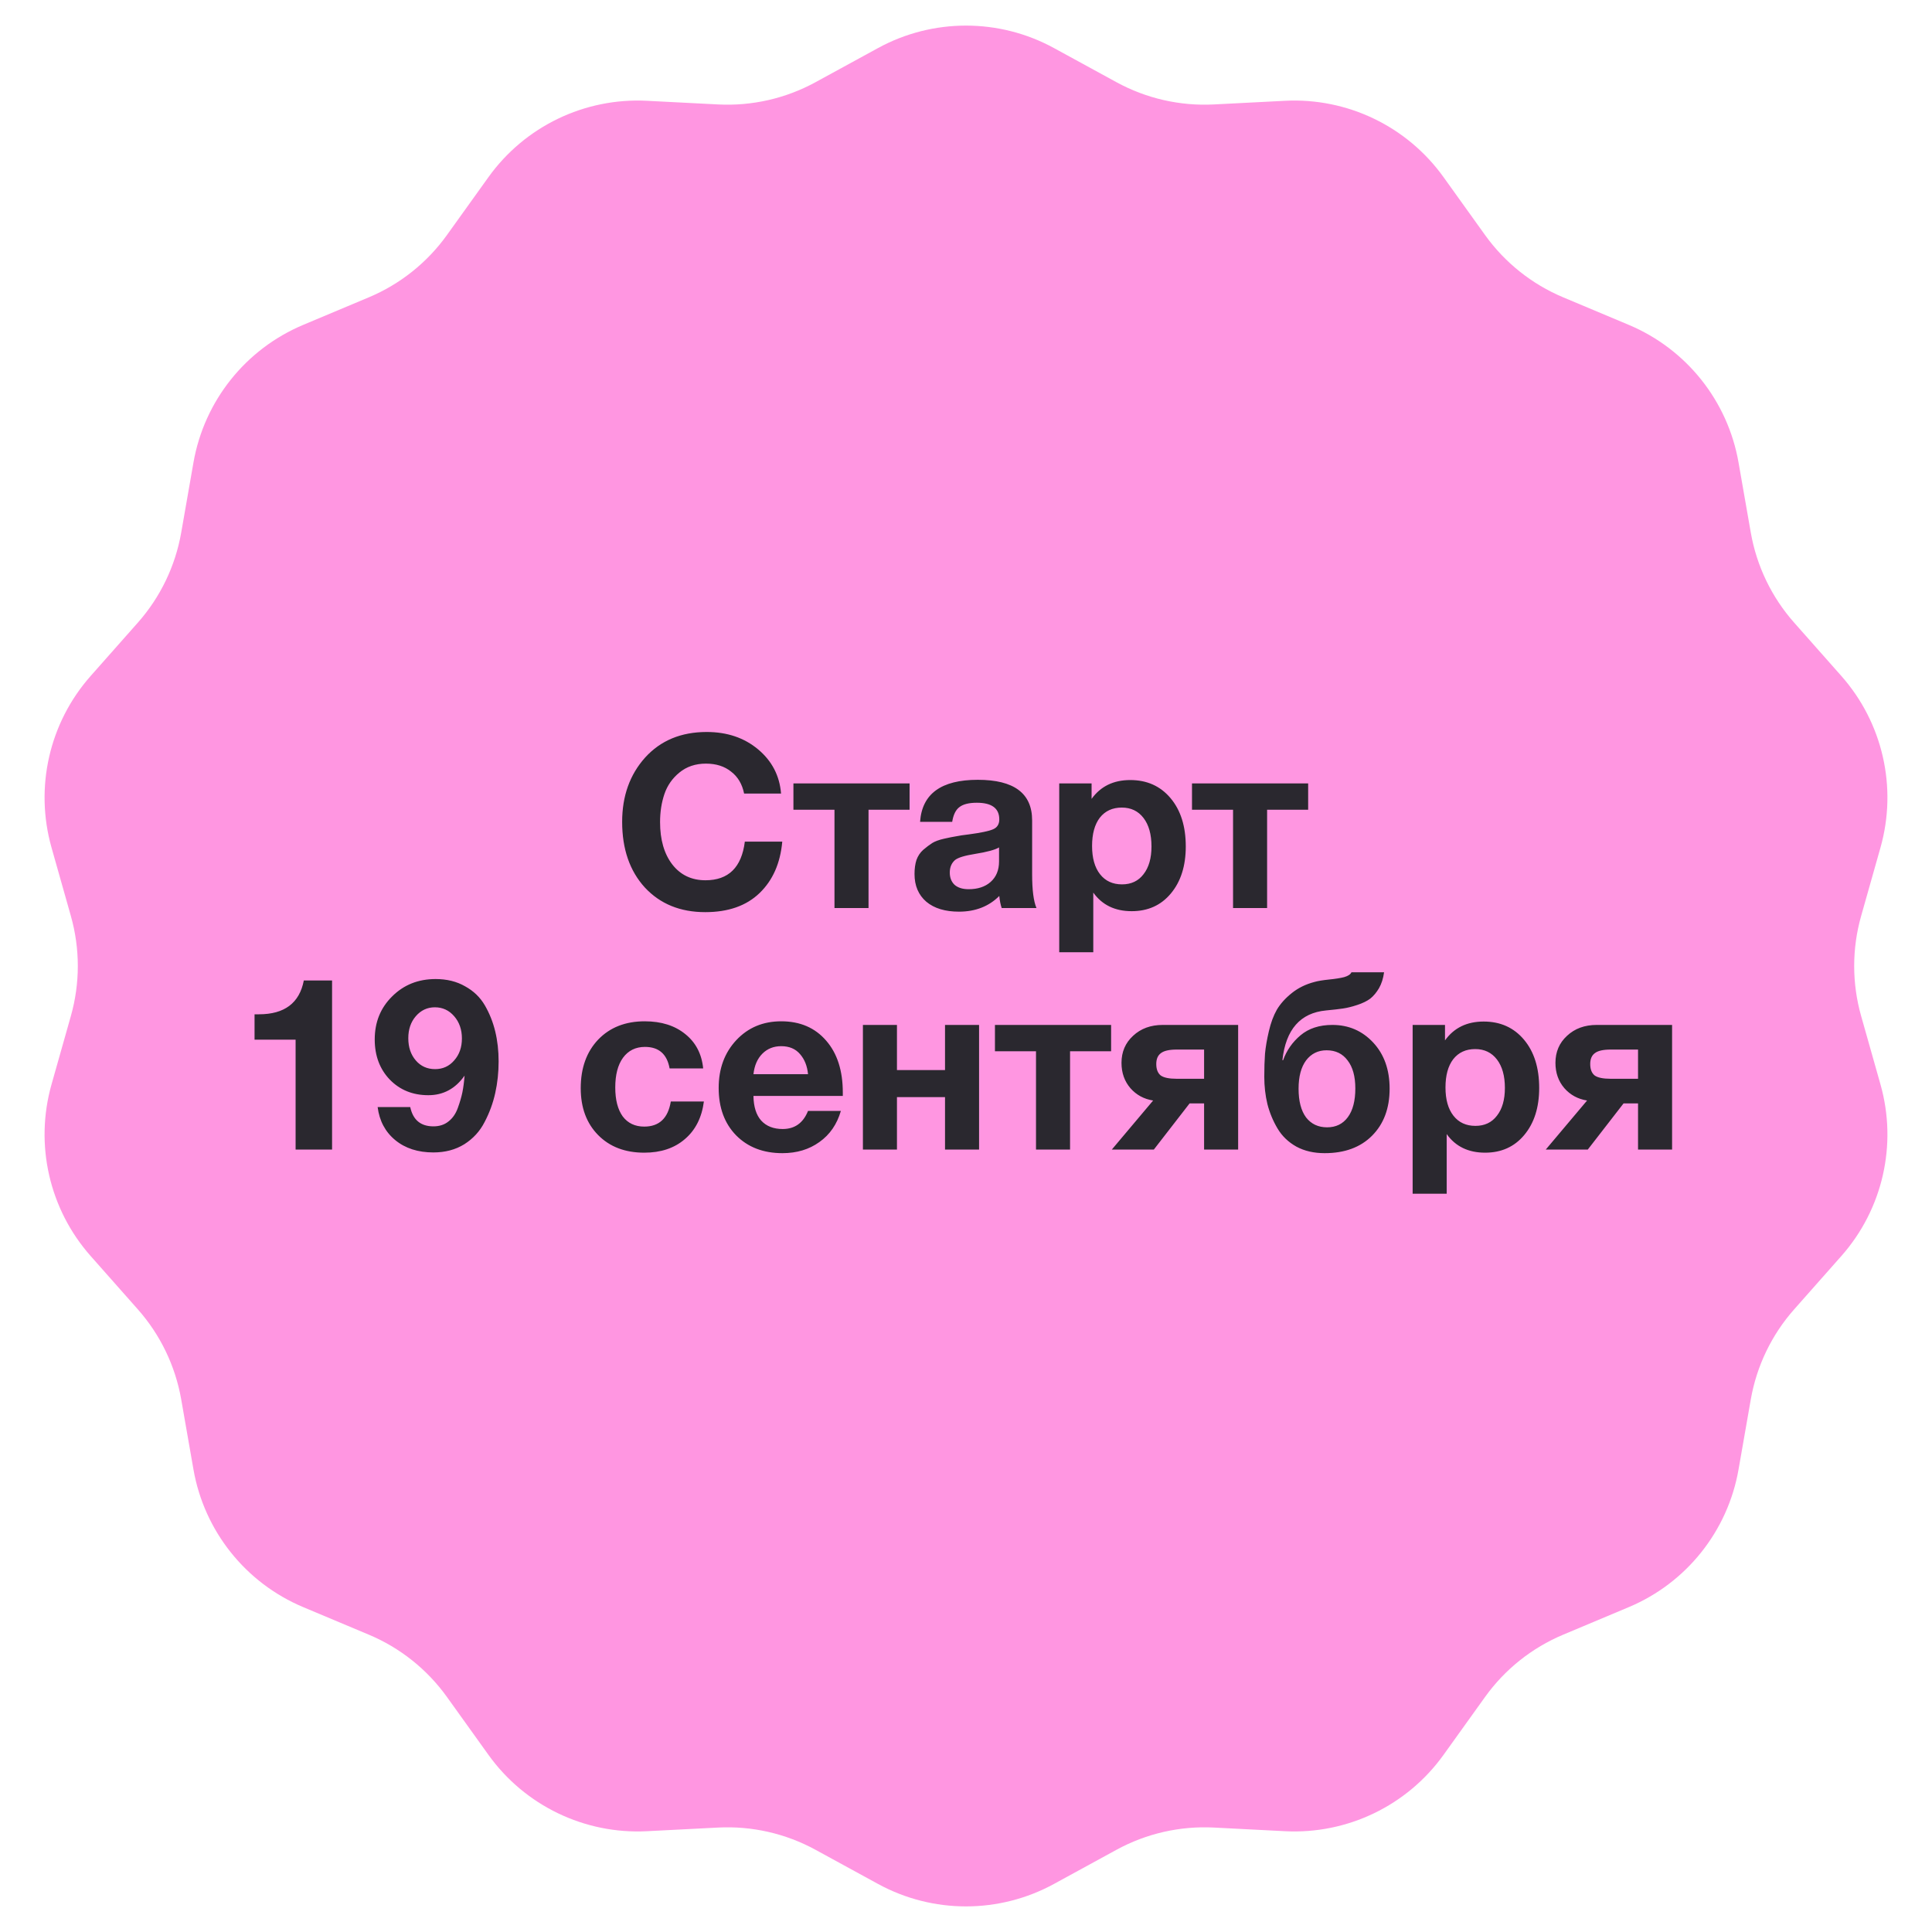 <?xml version="1.0" encoding="UTF-8"?> <svg xmlns="http://www.w3.org/2000/svg" width="200" height="200" viewBox="0 0 200 200" fill="none"><path d="M90.891 4.976C96.568 1.875 103.432 1.875 109.109 4.976L115.579 8.511C118.662 10.195 122.151 10.991 125.66 10.812L133.022 10.434C139.482 10.103 145.667 13.082 149.436 18.339L153.732 24.33C155.779 27.185 158.577 29.417 161.816 30.777L168.613 33.632C174.577 36.137 178.857 41.504 179.972 47.875L181.242 55.137C181.848 58.598 183.401 61.823 185.729 64.454L190.614 69.975C194.901 74.819 196.429 81.511 194.668 87.736L192.662 94.83C191.706 98.21 191.706 101.79 192.662 105.17L194.668 112.264C196.429 118.489 194.901 125.181 190.614 130.025L185.729 135.546C183.401 138.177 181.848 141.402 181.242 144.863L179.972 152.125C178.857 158.496 174.577 163.863 168.613 166.368L161.816 169.223C158.577 170.583 155.779 172.815 153.732 175.67L149.436 181.661C145.667 186.918 139.482 189.897 133.022 189.566L125.66 189.188C122.151 189.009 118.662 189.805 115.579 191.489L109.109 195.024C103.432 198.125 96.568 198.125 90.891 195.024L84.421 191.489C81.338 189.805 77.849 189.009 74.34 189.188L66.978 189.566C60.518 189.897 54.333 186.918 50.564 181.661L46.268 175.67C44.221 172.815 41.423 170.583 38.184 169.223L31.387 166.368C25.423 163.863 21.143 158.496 20.028 152.125L18.758 144.863C18.152 141.402 16.599 138.177 14.271 135.546L9.386 130.025C5.099 125.181 3.571 118.489 5.332 112.264L7.338 105.17C8.294 101.79 8.294 98.21 7.338 94.83L5.332 87.736C3.572 81.511 5.099 74.819 9.386 69.975L14.271 64.454C16.599 61.823 18.152 58.598 18.758 55.137L20.028 47.875C21.143 41.504 25.423 36.137 31.387 33.632L38.184 30.777C41.423 29.417 44.221 27.185 46.268 24.33L50.564 18.339C54.333 13.082 60.518 10.103 66.978 10.434L74.34 10.812C77.849 10.991 81.338 10.195 84.421 8.511L90.891 4.976Z" fill="#FF96E1"></path><path d="M80.98 87.125C80.78 89.358 79.997 91.133 78.63 92.45C77.263 93.767 75.388 94.425 73.005 94.425C70.422 94.425 68.338 93.575 66.755 91.875C65.188 90.158 64.405 87.892 64.405 85.075C64.405 82.408 65.197 80.192 66.78 78.425C68.38 76.658 70.505 75.775 73.155 75.775C75.272 75.775 77.047 76.375 78.48 77.575C79.913 78.775 80.705 80.3 80.855 82.15H77.03C76.83 81.167 76.38 80.408 75.68 79.875C74.997 79.325 74.13 79.05 73.08 79.05C71.997 79.05 71.08 79.358 70.33 79.975C69.597 80.575 69.08 81.317 68.78 82.2C68.48 83.083 68.33 84.05 68.33 85.1C68.33 86.933 68.755 88.4 69.605 89.5C70.455 90.583 71.597 91.125 73.03 91.125C75.413 91.125 76.772 89.792 77.105 87.125H80.98ZM94.16 83.825H89.91V94H86.385V83.825H82.135V81.1H94.16V83.825ZM107.296 94H103.696C103.579 93.667 103.496 93.25 103.446 92.75C102.362 93.833 100.971 94.375 99.271 94.375C97.838 94.375 96.713 94.033 95.896 93.35C95.079 92.65 94.671 91.692 94.671 90.475C94.671 89.925 94.737 89.442 94.871 89.025C95.021 88.608 95.254 88.258 95.571 87.975C95.904 87.692 96.213 87.458 96.496 87.275C96.796 87.092 97.204 86.942 97.721 86.825C98.237 86.708 98.654 86.625 98.971 86.575C99.287 86.508 99.729 86.442 100.296 86.375C101.546 86.208 102.379 86.033 102.796 85.85C103.229 85.667 103.446 85.325 103.446 84.825C103.446 83.675 102.671 83.1 101.121 83.1C100.304 83.1 99.704 83.25 99.321 83.55C98.938 83.833 98.688 84.342 98.571 85.075H95.246C95.446 82.175 97.438 80.725 101.221 80.725C104.971 80.725 106.846 82.125 106.846 84.925V90.5C106.846 92.133 106.996 93.3 107.296 94ZM103.421 87.725C103.004 87.975 102.171 88.2 100.921 88.4C99.871 88.567 99.188 88.775 98.871 89.025C98.504 89.342 98.321 89.775 98.321 90.325C98.321 90.858 98.487 91.283 98.821 91.6C99.171 91.9 99.654 92.05 100.271 92.05C101.221 92.05 101.979 91.8 102.546 91.3C103.129 90.783 103.421 90.075 103.421 89.175V87.725ZM113.001 81.1V82.7C113.935 81.4 115.268 80.75 117.001 80.75C118.735 80.75 120.126 81.375 121.176 82.625C122.226 83.875 122.751 85.542 122.751 87.625C122.751 89.642 122.235 91.267 121.201 92.5C120.185 93.717 118.835 94.325 117.151 94.325C115.418 94.325 114.093 93.683 113.176 92.4V98.575H109.651V81.1H113.001ZM116.126 83.6C115.16 83.6 114.401 83.95 113.851 84.65C113.318 85.35 113.051 86.325 113.051 87.575C113.051 88.825 113.326 89.8 113.876 90.5C114.426 91.2 115.185 91.55 116.151 91.55C117.101 91.55 117.843 91.2 118.376 90.5C118.926 89.8 119.201 88.842 119.201 87.625C119.201 86.375 118.926 85.392 118.376 84.675C117.826 83.958 117.076 83.6 116.126 83.6ZM135.42 83.825H131.17V94H127.645V83.825H123.395V81.1H135.42V83.825ZM34.376 101.5V119H30.601V107.625H26.351V105H26.801C29.451 105 31.001 103.833 31.451 101.5H34.376ZM39.092 114.6H42.467C42.751 115.933 43.55 116.6 44.867 116.6C45.484 116.6 46.001 116.433 46.417 116.1C46.85 115.767 47.175 115.3 47.392 114.7C47.609 114.1 47.767 113.558 47.867 113.075C47.967 112.575 48.042 112 48.092 111.35C47.142 112.7 45.892 113.375 44.342 113.375C42.725 113.375 41.392 112.833 40.342 111.75C39.309 110.667 38.792 109.283 38.792 107.6C38.792 105.817 39.392 104.333 40.592 103.15C41.792 101.95 43.292 101.35 45.092 101.35C46.259 101.35 47.276 101.6 48.142 102.1C49.026 102.583 49.709 103.242 50.192 104.075C50.675 104.908 51.034 105.808 51.267 106.775C51.501 107.742 51.617 108.775 51.617 109.875C51.617 111.008 51.501 112.1 51.267 113.15C51.034 114.2 50.667 115.2 50.167 116.15C49.684 117.1 48.984 117.867 48.067 118.45C47.151 119.017 46.084 119.3 44.867 119.3C43.267 119.3 41.95 118.875 40.917 118.025C39.884 117.175 39.276 116.033 39.092 114.6ZM45.017 104.275C44.234 104.275 43.575 104.583 43.042 105.2C42.526 105.8 42.267 106.558 42.267 107.475C42.267 108.408 42.526 109.175 43.042 109.775C43.559 110.375 44.225 110.675 45.042 110.675C45.842 110.675 46.501 110.375 47.017 109.775C47.55 109.175 47.817 108.417 47.817 107.5C47.817 106.583 47.55 105.817 47.017 105.2C46.484 104.583 45.817 104.275 45.017 104.275ZM72.867 114.025C72.65 115.692 71.992 116.992 70.892 117.925C69.808 118.858 68.409 119.325 66.692 119.325C64.709 119.325 63.117 118.717 61.917 117.5C60.717 116.283 60.117 114.667 60.117 112.65C60.117 110.567 60.717 108.892 61.917 107.625C63.133 106.358 64.742 105.725 66.742 105.725C68.459 105.725 69.859 106.167 70.942 107.05C72.025 107.917 72.642 109.1 72.792 110.6H69.317C69.05 109.117 68.2 108.375 66.767 108.375C65.8 108.375 65.042 108.75 64.492 109.5C63.959 110.233 63.692 111.258 63.692 112.575C63.692 113.858 63.95 114.858 64.467 115.575C65 116.275 65.742 116.625 66.692 116.625C68.242 116.625 69.159 115.758 69.442 114.025H72.867ZM87.047 115C86.647 116.383 85.906 117.458 84.822 118.225C83.756 118.992 82.481 119.375 80.997 119.375C79.014 119.375 77.414 118.758 76.197 117.525C74.997 116.292 74.397 114.658 74.397 112.625C74.397 110.625 75.006 108.975 76.222 107.675C77.439 106.375 78.989 105.725 80.872 105.725C82.822 105.725 84.372 106.392 85.522 107.725C86.672 109.042 87.247 110.833 87.247 113.1V113.45H77.997C78.014 114.567 78.281 115.417 78.797 116C79.331 116.583 80.072 116.875 81.022 116.875C82.272 116.875 83.147 116.25 83.647 115H87.047ZM83.647 111.2C83.564 110.35 83.289 109.658 82.822 109.125C82.356 108.575 81.706 108.3 80.872 108.3C80.089 108.3 79.439 108.558 78.922 109.075C78.406 109.592 78.097 110.3 77.997 111.2H83.647ZM101.353 119H97.828V113.575H92.853V119H89.328V106.1H92.853V110.775H97.828V106.1H101.353V119ZM115.022 108.825H110.772V119H107.247V108.825H102.997V106.1H115.022V108.825ZM128.172 119H124.647V114.225H123.147L119.447 119H115.097L119.372 113.925C118.422 113.775 117.639 113.35 117.022 112.65C116.405 111.933 116.097 111.058 116.097 110.025C116.097 108.892 116.497 107.958 117.297 107.225C118.097 106.475 119.122 106.1 120.372 106.1H128.172V119ZM124.647 111.675V108.65H121.822C121.039 108.65 120.489 108.775 120.172 109.025C119.855 109.258 119.697 109.633 119.697 110.15C119.697 110.683 119.847 111.075 120.147 111.325C120.464 111.558 121.022 111.675 121.822 111.675H124.647ZM143.853 112.7C143.853 114.733 143.244 116.358 142.028 117.575C140.828 118.775 139.194 119.375 137.128 119.375C136.011 119.375 135.036 119.15 134.203 118.7C133.369 118.233 132.719 117.608 132.253 116.825C131.786 116.042 131.436 115.2 131.203 114.3C130.986 113.4 130.878 112.45 130.878 111.45C130.878 110.55 130.903 109.758 130.953 109.075C131.019 108.375 131.153 107.6 131.353 106.75C131.553 105.883 131.828 105.142 132.178 104.525C132.544 103.908 133.061 103.333 133.728 102.8C134.394 102.267 135.178 101.883 136.078 101.65C136.428 101.55 136.928 101.467 137.578 101.4C138.244 101.333 138.769 101.25 139.153 101.15C139.553 101.033 139.803 100.867 139.903 100.65H143.278C143.194 101.283 143.019 101.833 142.753 102.3C142.486 102.75 142.186 103.108 141.853 103.375C141.519 103.625 141.078 103.842 140.528 104.025C139.978 104.208 139.478 104.333 139.028 104.4C138.578 104.467 137.994 104.533 137.278 104.6C134.611 104.85 133.103 106.567 132.753 109.75H132.828C133.194 108.733 133.794 107.875 134.628 107.175C135.478 106.458 136.578 106.1 137.928 106.1C139.611 106.1 141.019 106.708 142.153 107.925C143.286 109.142 143.853 110.733 143.853 112.7ZM140.303 112.675C140.303 111.425 140.036 110.458 139.503 109.775C138.986 109.075 138.261 108.725 137.328 108.725C136.444 108.725 135.736 109.075 135.203 109.775C134.686 110.475 134.428 111.45 134.428 112.7C134.428 113.983 134.686 114.975 135.203 115.675C135.736 116.358 136.461 116.7 137.378 116.7C138.294 116.7 139.011 116.35 139.528 115.65C140.044 114.95 140.303 113.958 140.303 112.675ZM149.586 106.1V107.7C150.519 106.4 151.852 105.75 153.586 105.75C155.319 105.75 156.711 106.375 157.761 107.625C158.811 108.875 159.336 110.542 159.336 112.625C159.336 114.642 158.819 116.267 157.786 117.5C156.769 118.717 155.419 119.325 153.736 119.325C152.002 119.325 150.677 118.683 149.761 117.4V123.575H146.236V106.1H149.586ZM152.711 108.6C151.744 108.6 150.986 108.95 150.436 109.65C149.902 110.35 149.636 111.325 149.636 112.575C149.636 113.825 149.911 114.8 150.461 115.5C151.011 116.2 151.769 116.55 152.736 116.55C153.686 116.55 154.427 116.2 154.961 115.5C155.511 114.8 155.786 113.842 155.786 112.625C155.786 111.375 155.511 110.392 154.961 109.675C154.411 108.958 153.661 108.6 152.711 108.6ZM173.094 119H169.569V114.225H168.069L164.369 119H160.019L164.294 113.925C163.344 113.775 162.561 113.35 161.944 112.65C161.327 111.933 161.019 111.058 161.019 110.025C161.019 108.892 161.419 107.958 162.219 107.225C163.019 106.475 164.044 106.1 165.294 106.1H173.094V119ZM169.569 111.675V108.65H166.744C165.961 108.65 165.411 108.775 165.094 109.025C164.777 109.258 164.619 109.633 164.619 110.15C164.619 110.683 164.769 111.075 165.069 111.325C165.386 111.558 165.944 111.675 166.744 111.675H169.569Z" fill="#2A282F"></path></svg> 